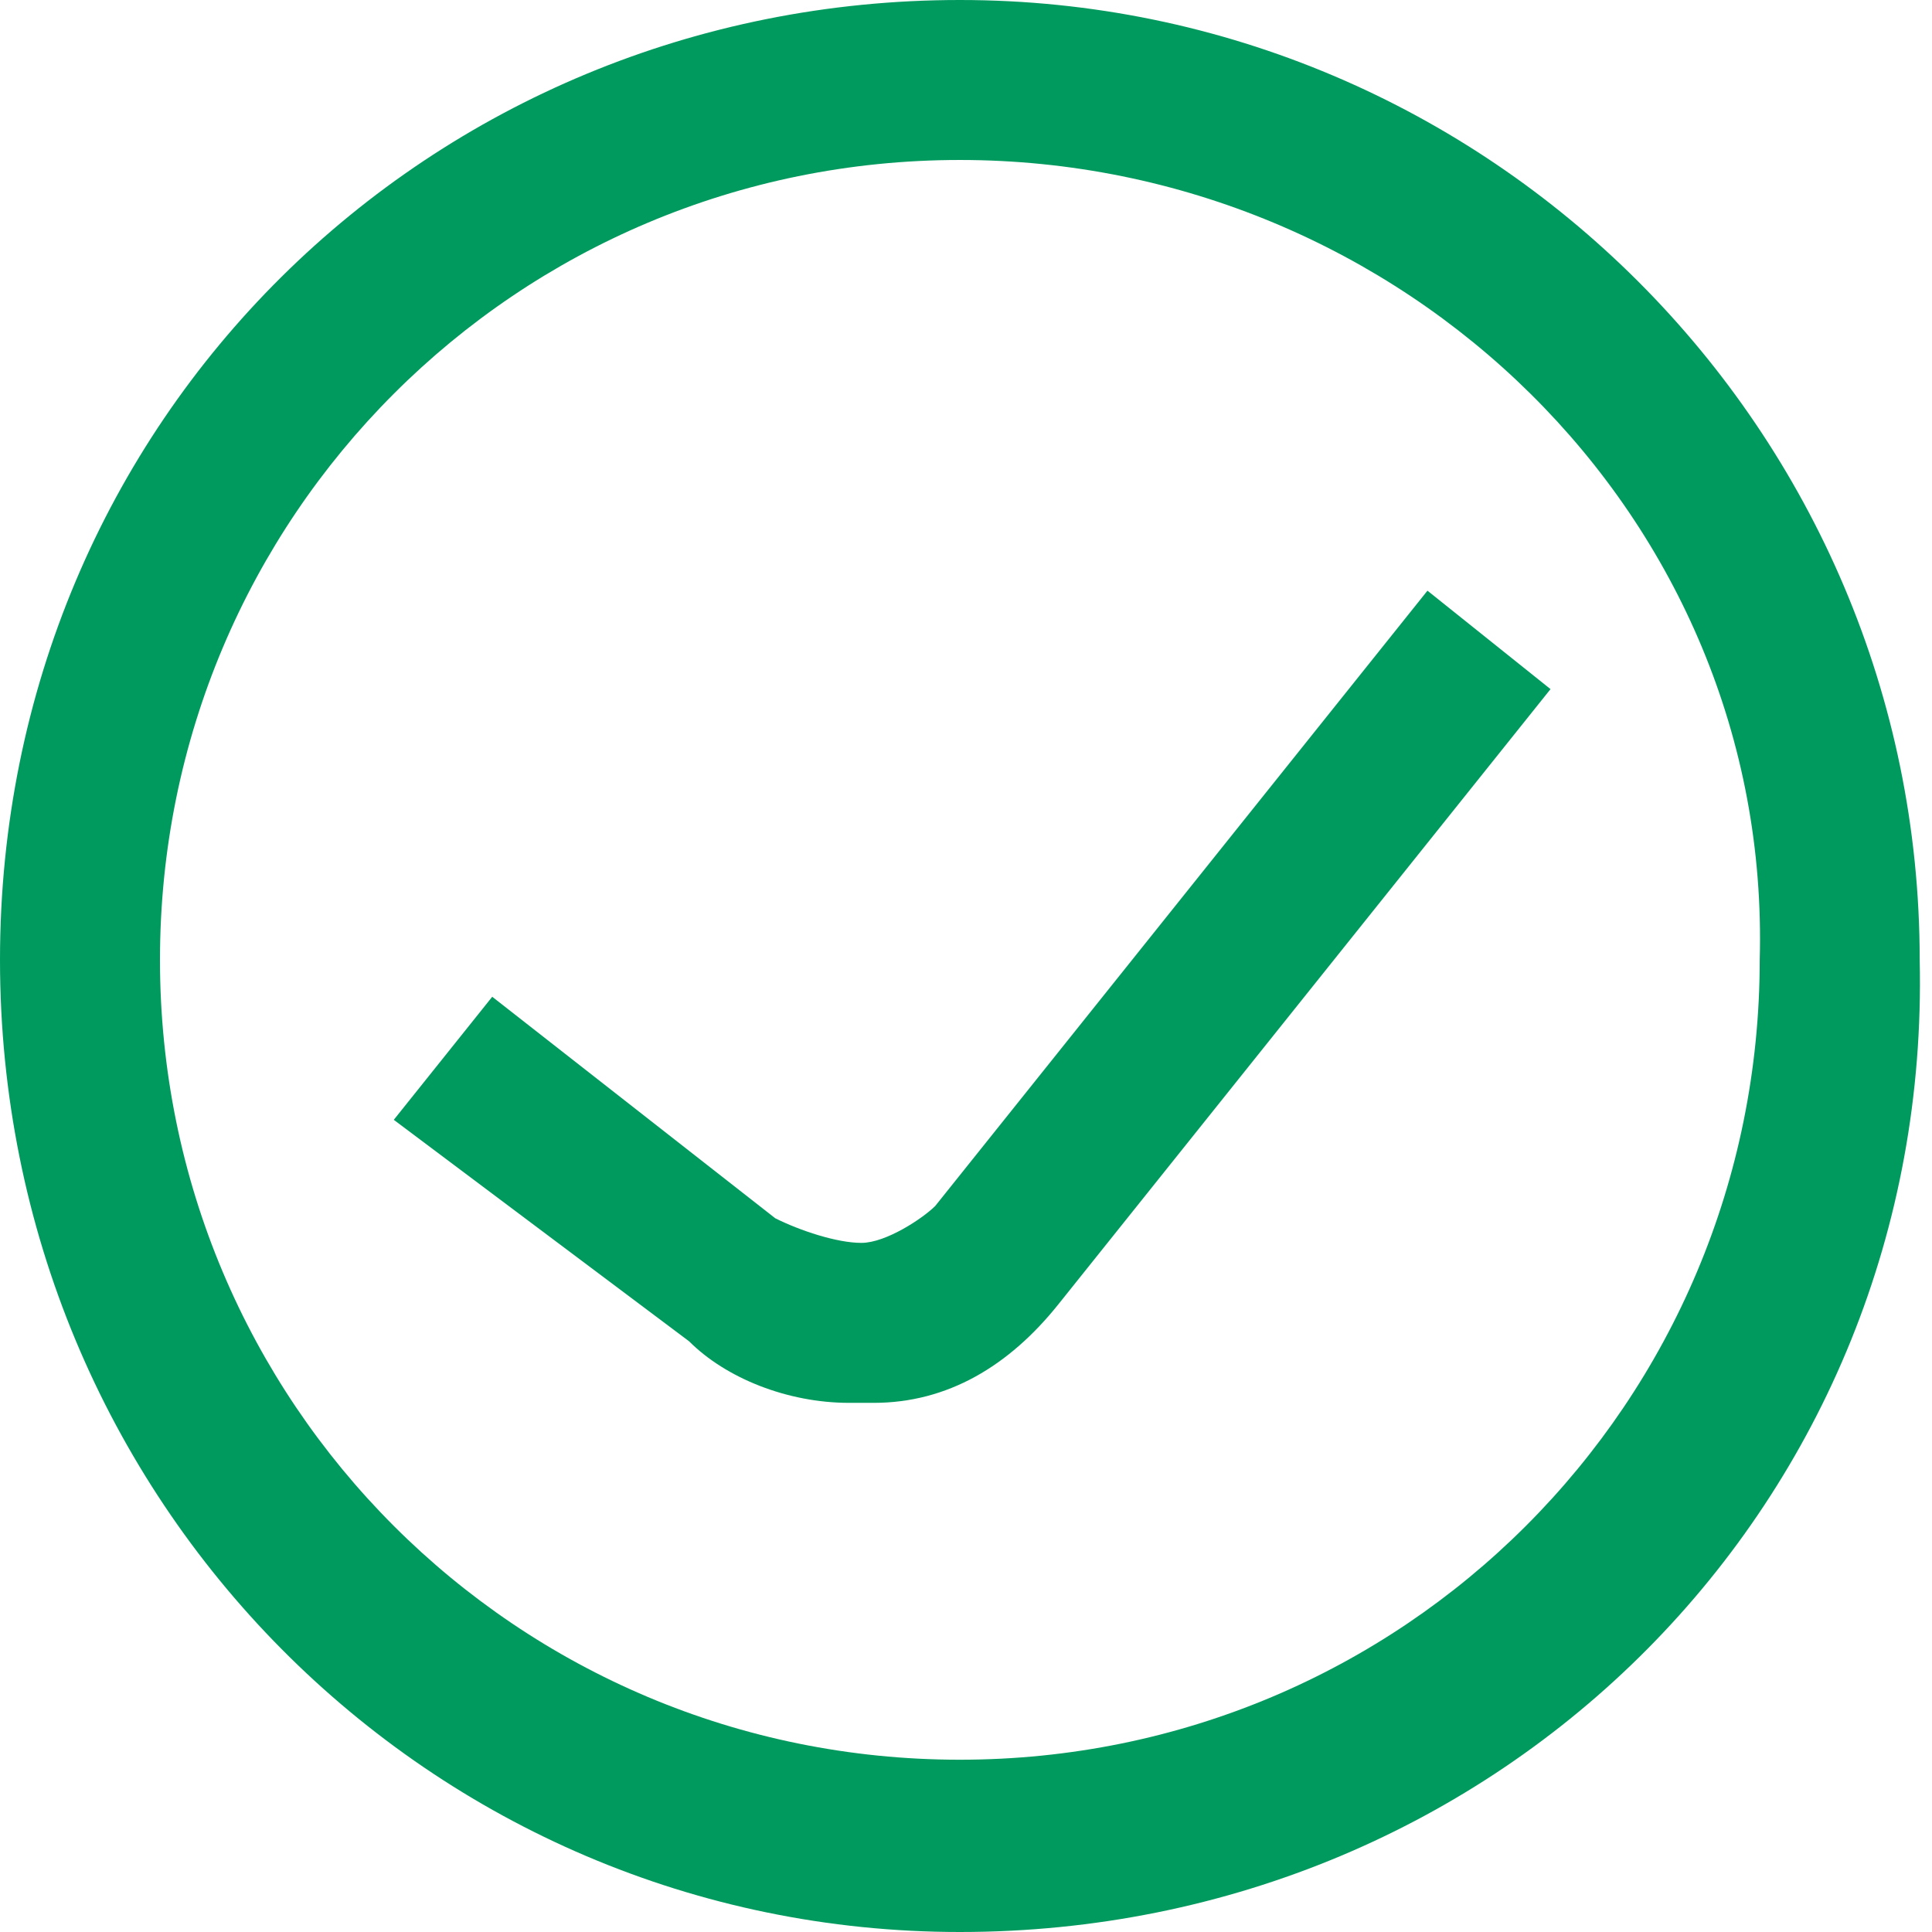 <?xml version="1.0" encoding="utf-8"?>
<!-- Generator: Adobe Illustrator 22.1.0, SVG Export Plug-In . SVG Version: 6.00 Build 0)  -->
<svg version="1.1" id="Layer_1" xmlns="http://www.w3.org/2000/svg" xmlns:xlink="http://www.w3.org/1999/xlink" x="0px" y="0px"
	 viewBox="0 0 15.7 15.7" style="enable-background:new 0 0 15.7 15.7;" xml:space="preserve">
<style type="text/css">
	.st0{fill:#009A5F;}
</style>
<title>confirmation_success_3</title>
<g id="Camada_2">
	<g id="Layer_1_1_">
		<path class="st0" d="M6.9,11.4c-0.5,0-1-0.2-1.3-0.5L3.2,9.1l0.8-1l2.3,1.8C6.5,10,6.8,10.1,7,10.1c0.2,0,0.5-0.2,0.6-0.3l4-5
			l1,0.8l-4,5c-0.4,0.5-0.9,0.8-1.5,0.8L6.9,11.4z"/>
		<path class="st0" d="M7.8,15.7C3.5,15.7,0,12.2,0,7.8S3.5,0,7.8,0s7.8,3.5,7.8,7.8c0,0,0,0,0,0C15.7,12.2,12.2,15.7,7.8,15.7z
			 M7.8,1.3c-3.6,0-6.5,2.9-6.5,6.5s2.9,6.5,6.5,6.5s6.5-2.9,6.5-6.5C14.4,4.2,11.4,1.3,7.8,1.3z"/>
	</g>
</g>
</svg>
